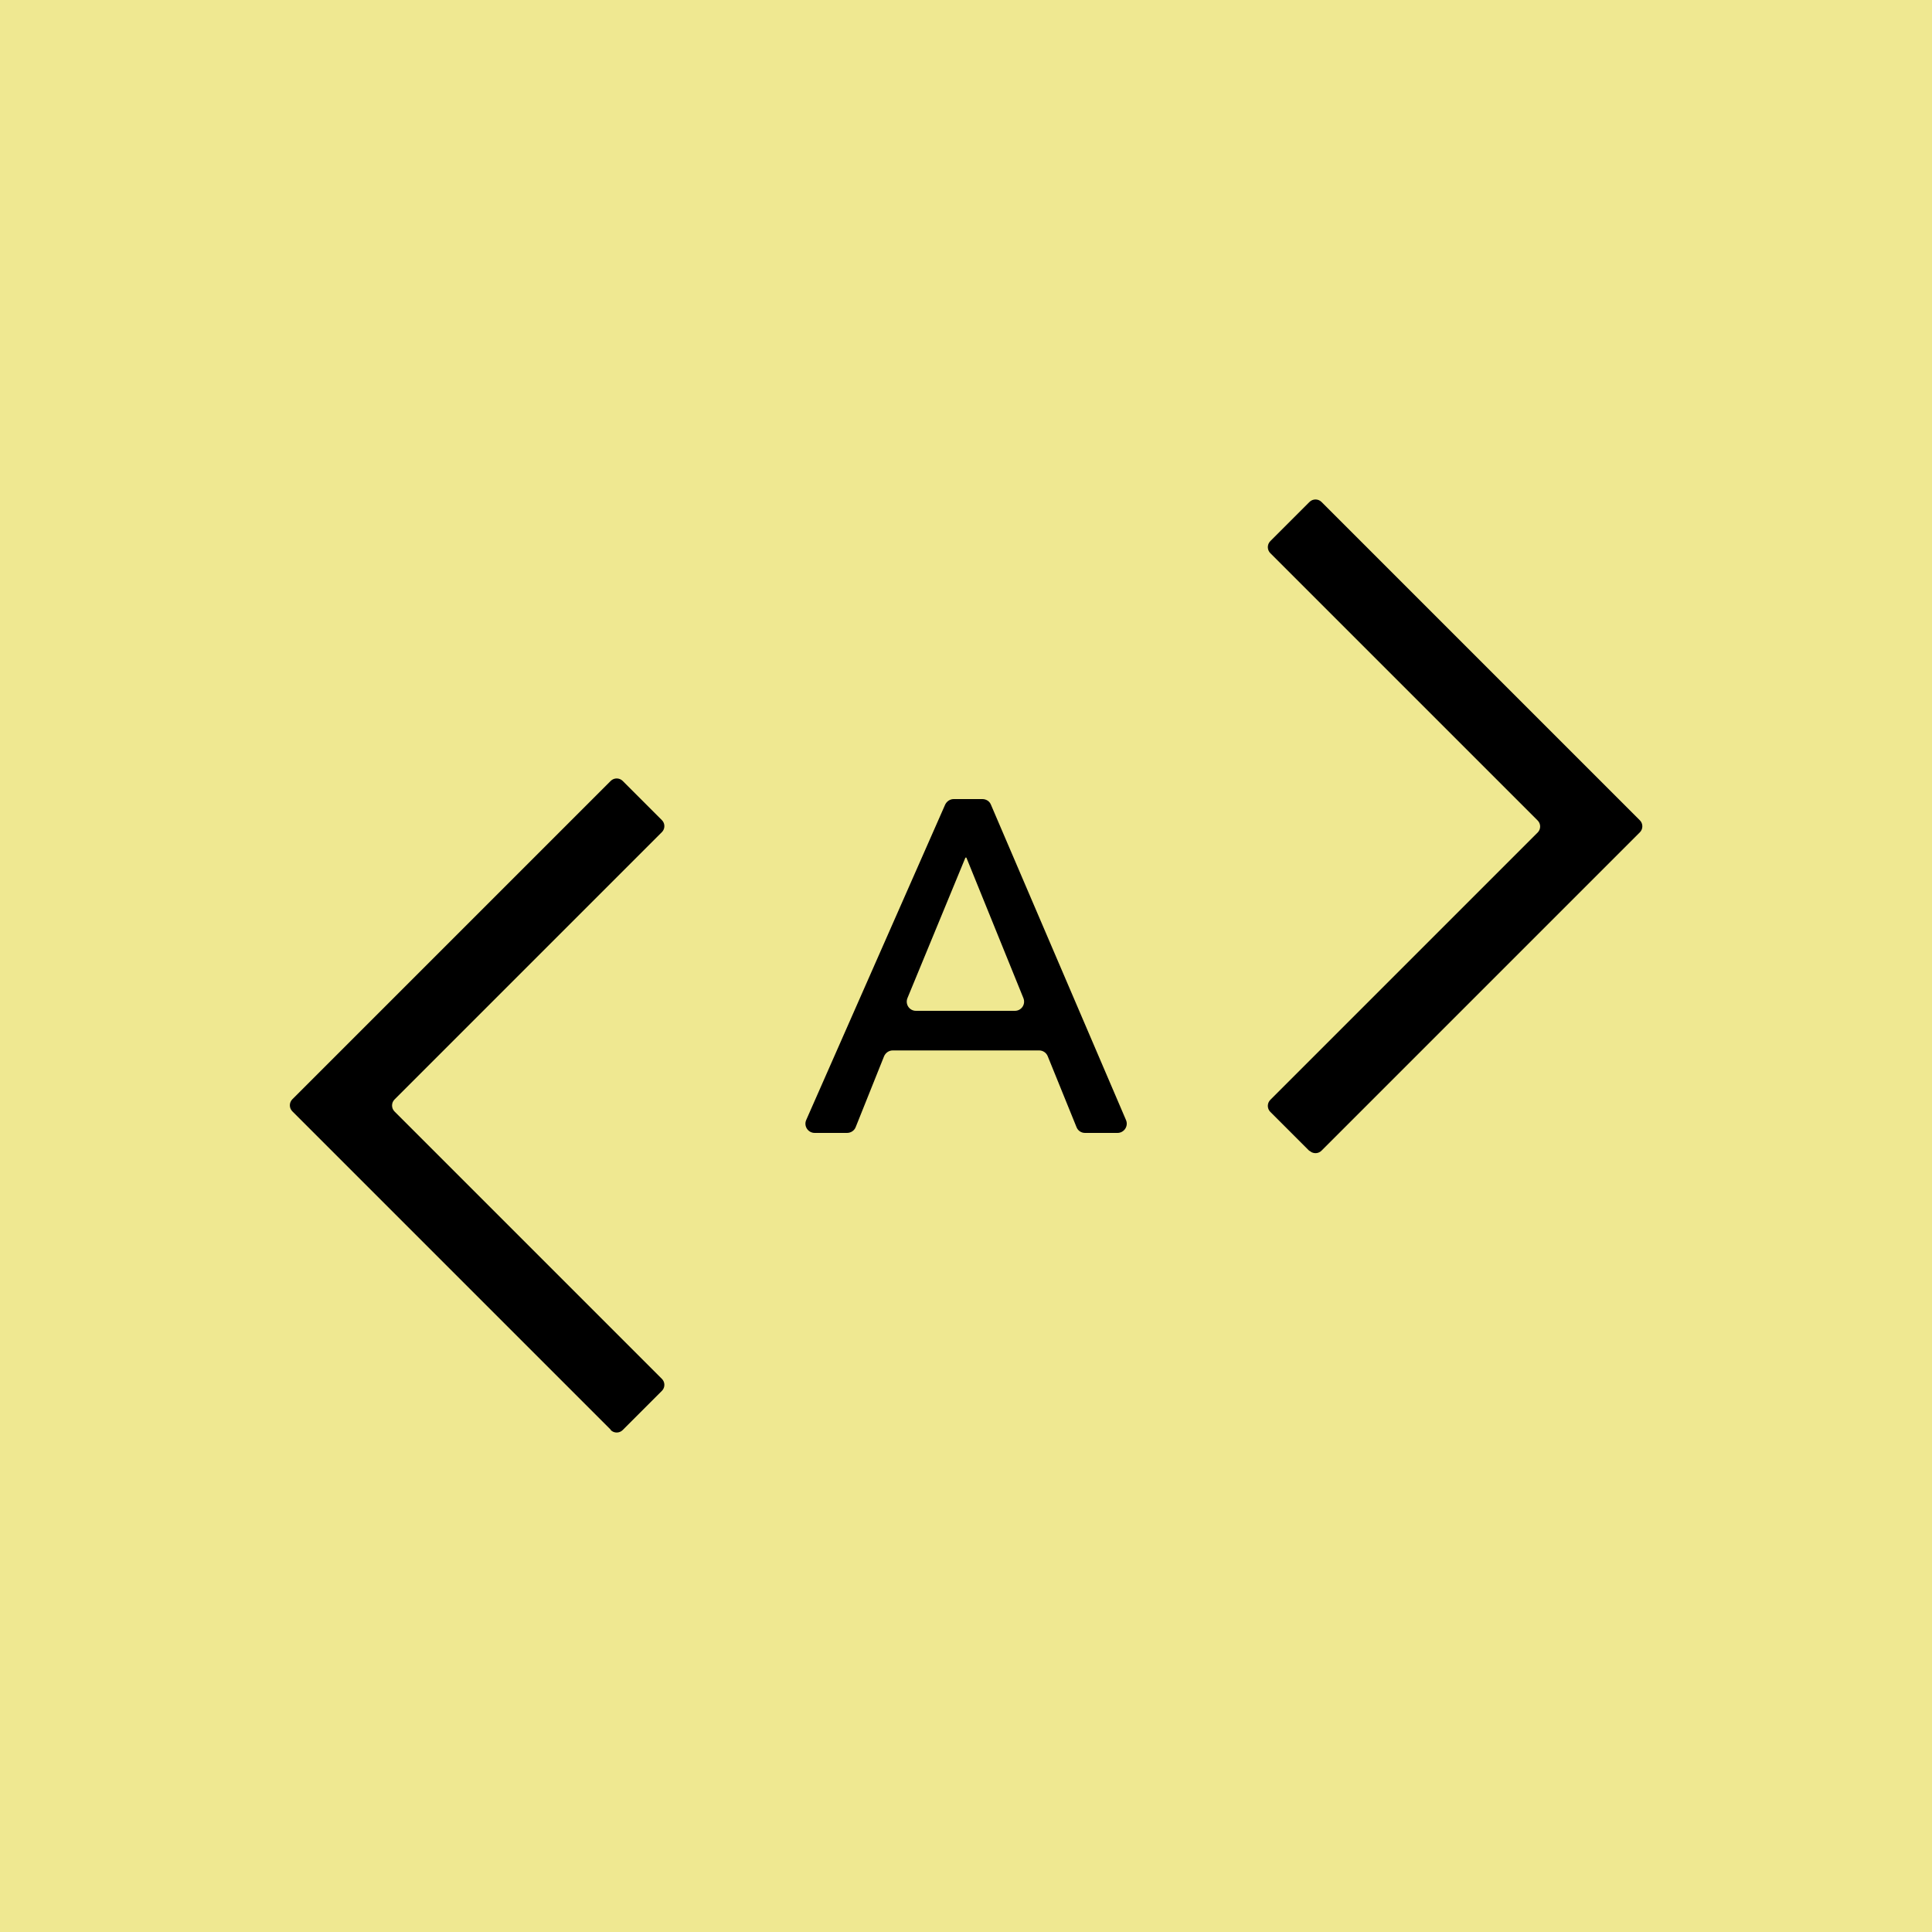<?xml version="1.0" encoding="UTF-8"?><svg id="Amplify" xmlns="http://www.w3.org/2000/svg" viewBox="0 0 100 100"><defs><style>.cls-1{fill:#efe891;}</style></defs><rect class="cls-1" width="100" height="100"/><path d="M67.78,59.58l-2.03-2.03c-.17-.17-.17-.45,0-.62l13.84-13.84c.17-.17.17-.45,0-.62l-13.84-13.84c-.17-.17-.17-.45,0-.62l2.03-2.03c.17-.17.45-.17.62,0l16.48,16.48c.17.17.17.45,0,.62l-16.48,16.48c-.17.17-.45.17-.62,0Z"/><path d="M31.61,74l-16.48-16.48c-.17-.17-.17-.45,0-.62l16.48-16.48c.17-.17.45-.17.62,0l2.03,2.03c.17.17.17.45,0,.62l-13.84,13.84c-.17.17-.17.45,0,.62l13.84,13.84c.17.17.17.45,0,.62l-2.03,2.03c-.17.17-.45.17-.62,0Z"/><path d="M49.36,41.36h1.49c.19,0,.37.11.44.29l6.99,16.32c.14.32-.1.67-.44.67h-1.68c-.2,0-.37-.12-.44-.3l-1.49-3.67c-.07-.18-.25-.3-.44-.3h-7.58c-.2,0-.37.12-.45.3l-1.47,3.67c-.07.18-.25.3-.45.3h-1.67c-.35,0-.58-.36-.44-.67l7.19-16.32c.08-.17.25-.29.44-.29ZM52.53,52.32c.34,0,.57-.34.44-.66l-2.95-7.27h-.05l-3,7.27c-.13.32.1.66.44.66h5.11Z"/></svg>